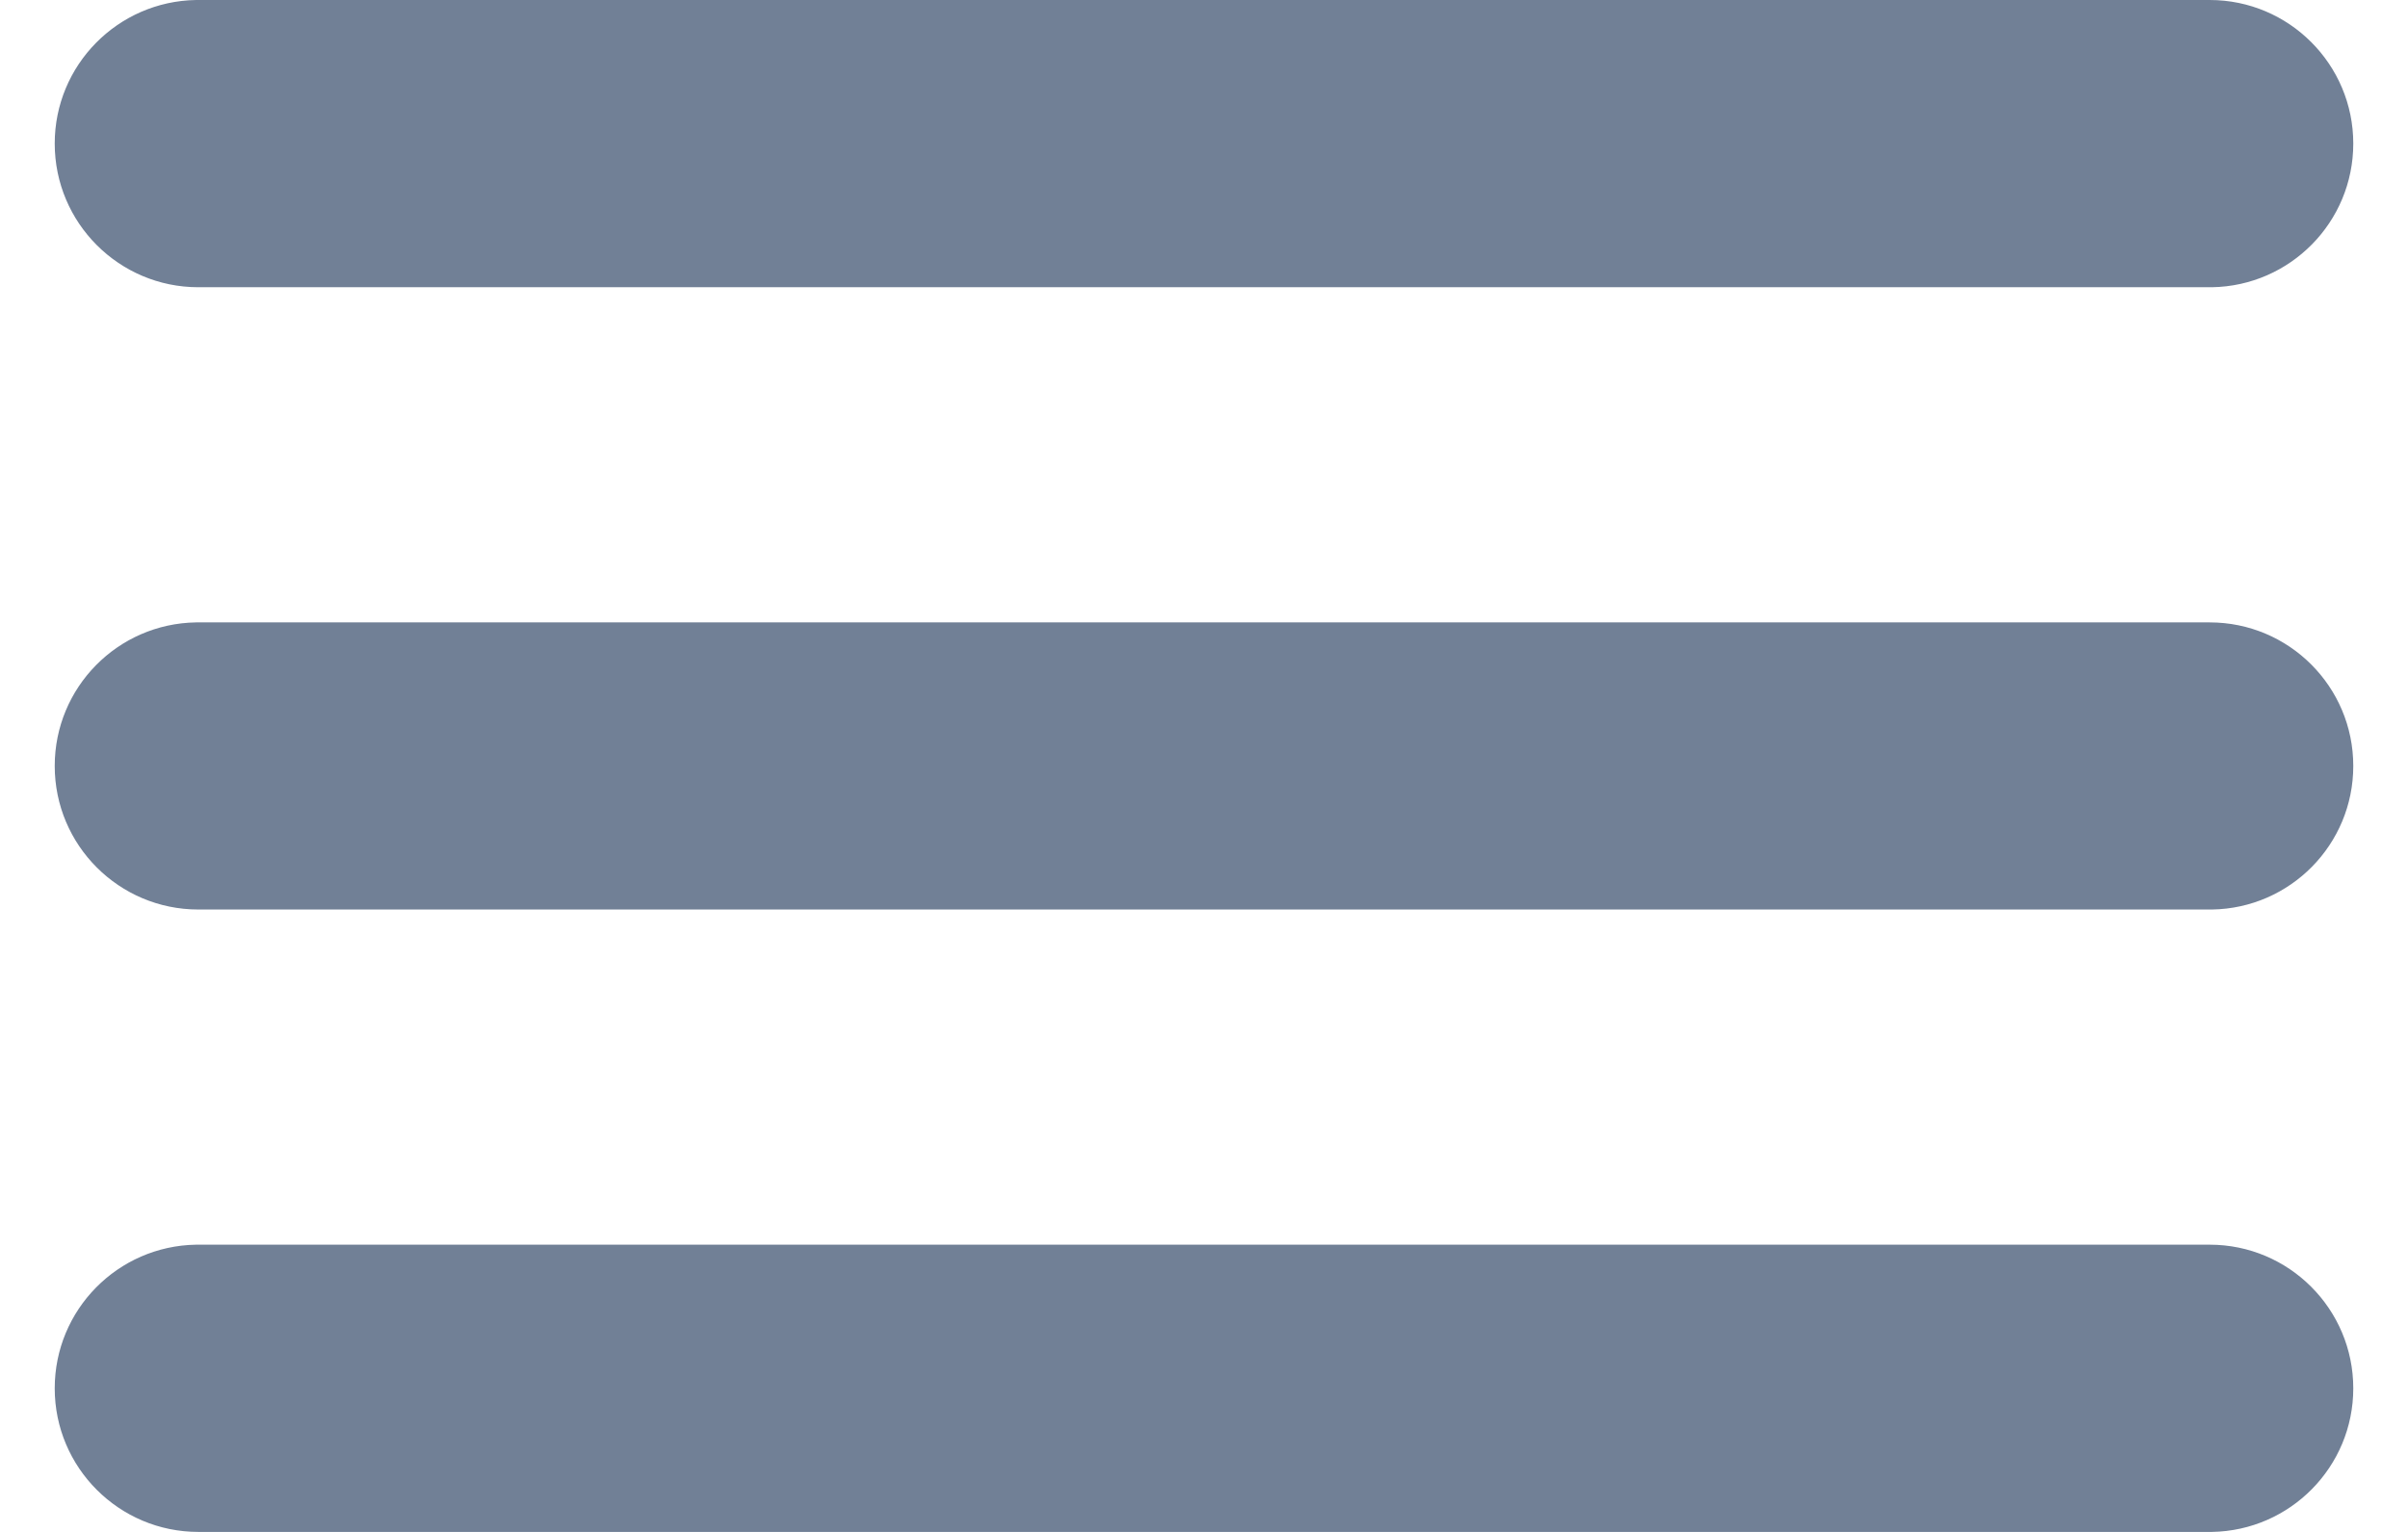 <svg width="22" height="14" viewBox="0 0 22 14" fill="none" xmlns="http://www.w3.org/2000/svg">
<path fill-rule="evenodd" clip-rule="evenodd" d="M20.188 0C20.912 0 21.5 0.588 21.5 1.312C21.5 2.03 20.924 2.613 20.209 2.625L20.188 2.625H1.812C1.088 2.625 0.5 2.037 0.5 1.312C0.5 0.595 1.076 0.012 1.791 0L1.812 0H20.188ZM20.188 5.688C20.912 5.688 21.5 6.275 21.5 7C21.5 7.718 20.924 8.301 20.209 8.312L20.188 8.312H1.812C1.088 8.312 0.5 7.725 0.5 7C0.5 6.282 1.076 5.699 1.791 5.688L1.812 5.688H20.188ZM21.5 12.688C21.5 11.963 20.912 11.375 20.188 11.375H1.812L1.791 11.375C1.076 11.387 0.5 11.97 0.5 12.688C0.5 13.412 1.088 14 1.812 14H20.188L20.209 14C20.924 13.988 21.5 13.405 21.5 12.688Z" fill="#718096"/>
</svg>
